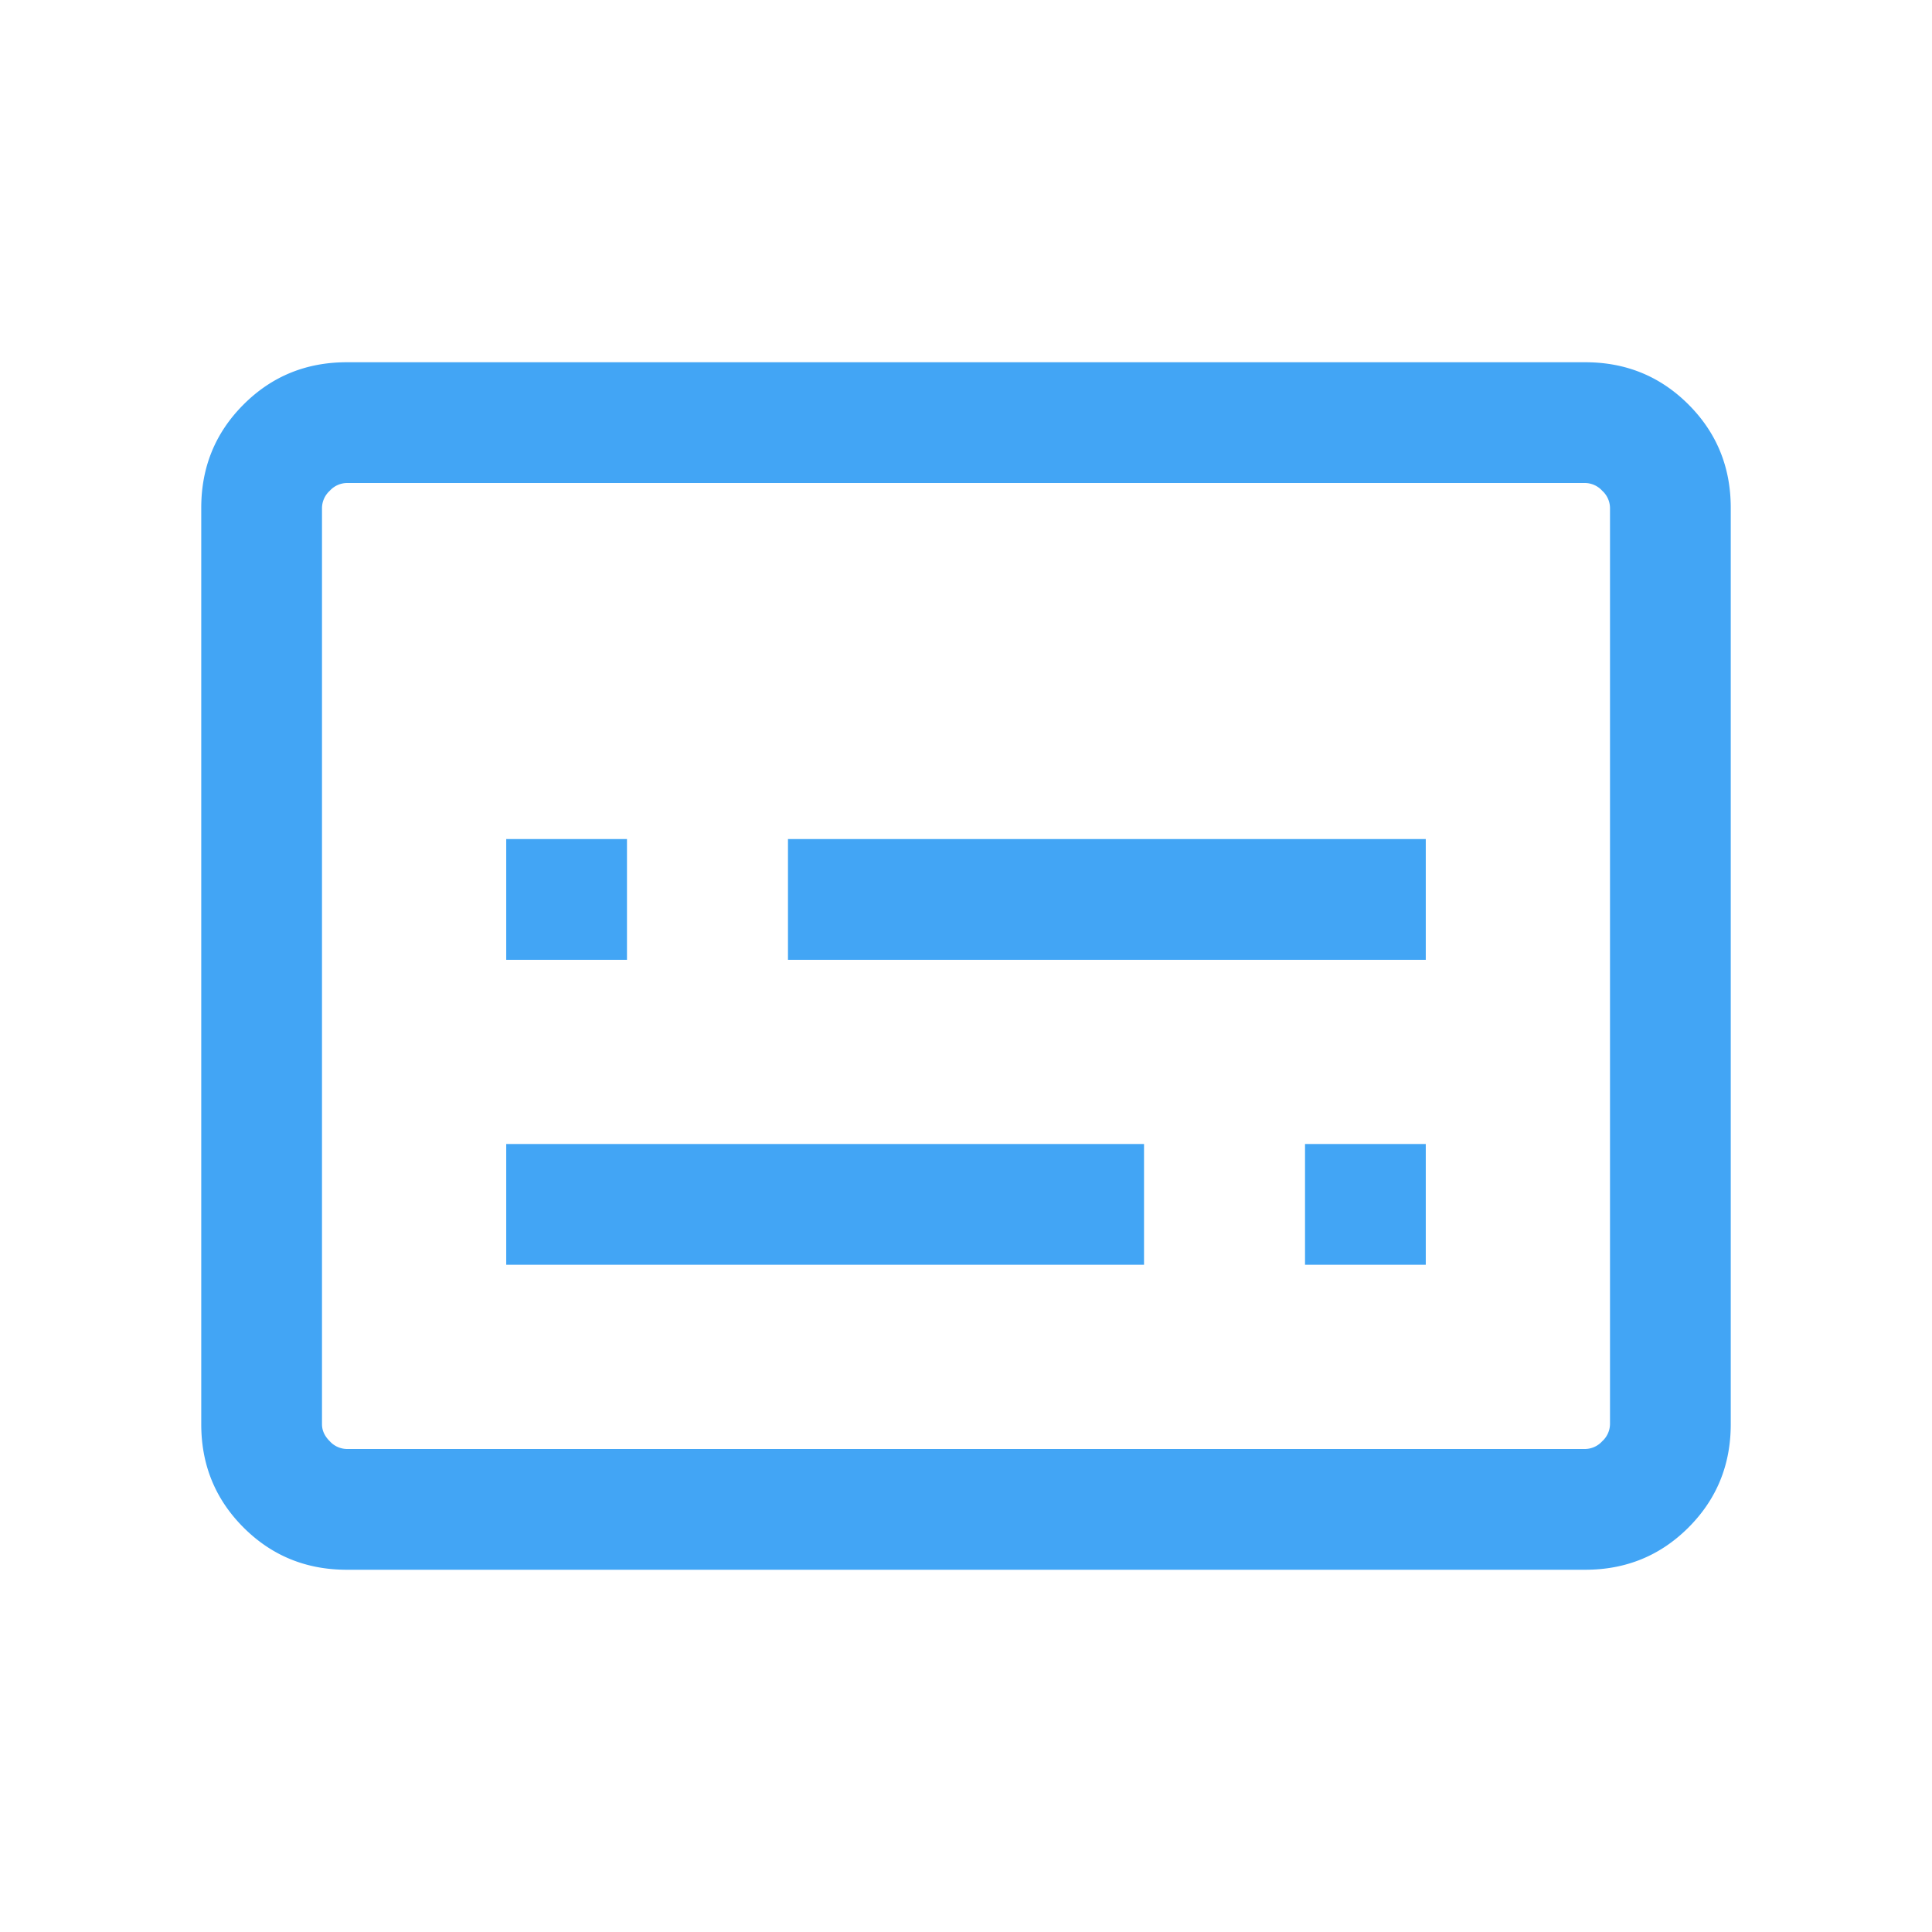 <svg xmlns="http://www.w3.org/2000/svg" width="48" height="48" fill="none"><path fill="#42A5F5" d="M12.577 31.423h15.846v-3H12.577v3Zm19.846 0h3v-3h-3v3Zm-19.846-7.577h3v-3h-3v3Zm7 0h15.846v-3H19.577v3ZM8.615 39c-1.01 0-1.865-.35-2.565-1.05-.7-.7-1.05-1.555-1.05-2.566V12.617c0-1.01.35-1.866 1.05-2.566C6.75 9.35 7.605 9 8.616 9h30.769c1.01 0 1.865.35 2.565 1.05.7.7 1.05 1.555 1.05 2.566v22.769c0 1.01-.35 1.865-1.05 2.565-.7.7-1.555 1.05-2.566 1.05H8.617Zm0-3h30.77a.587.587 0 0 0 .422-.193.587.587 0 0 0 .193-.422v-22.77a.587.587 0 0 0-.193-.422.587.587 0 0 0-.422-.193H8.615a.587.587 0 0 0-.422.193.587.587 0 0 0-.193.423v22.769c0 .154.064.294.193.422a.587.587 0 0 0 .423.193Z"/></svg>